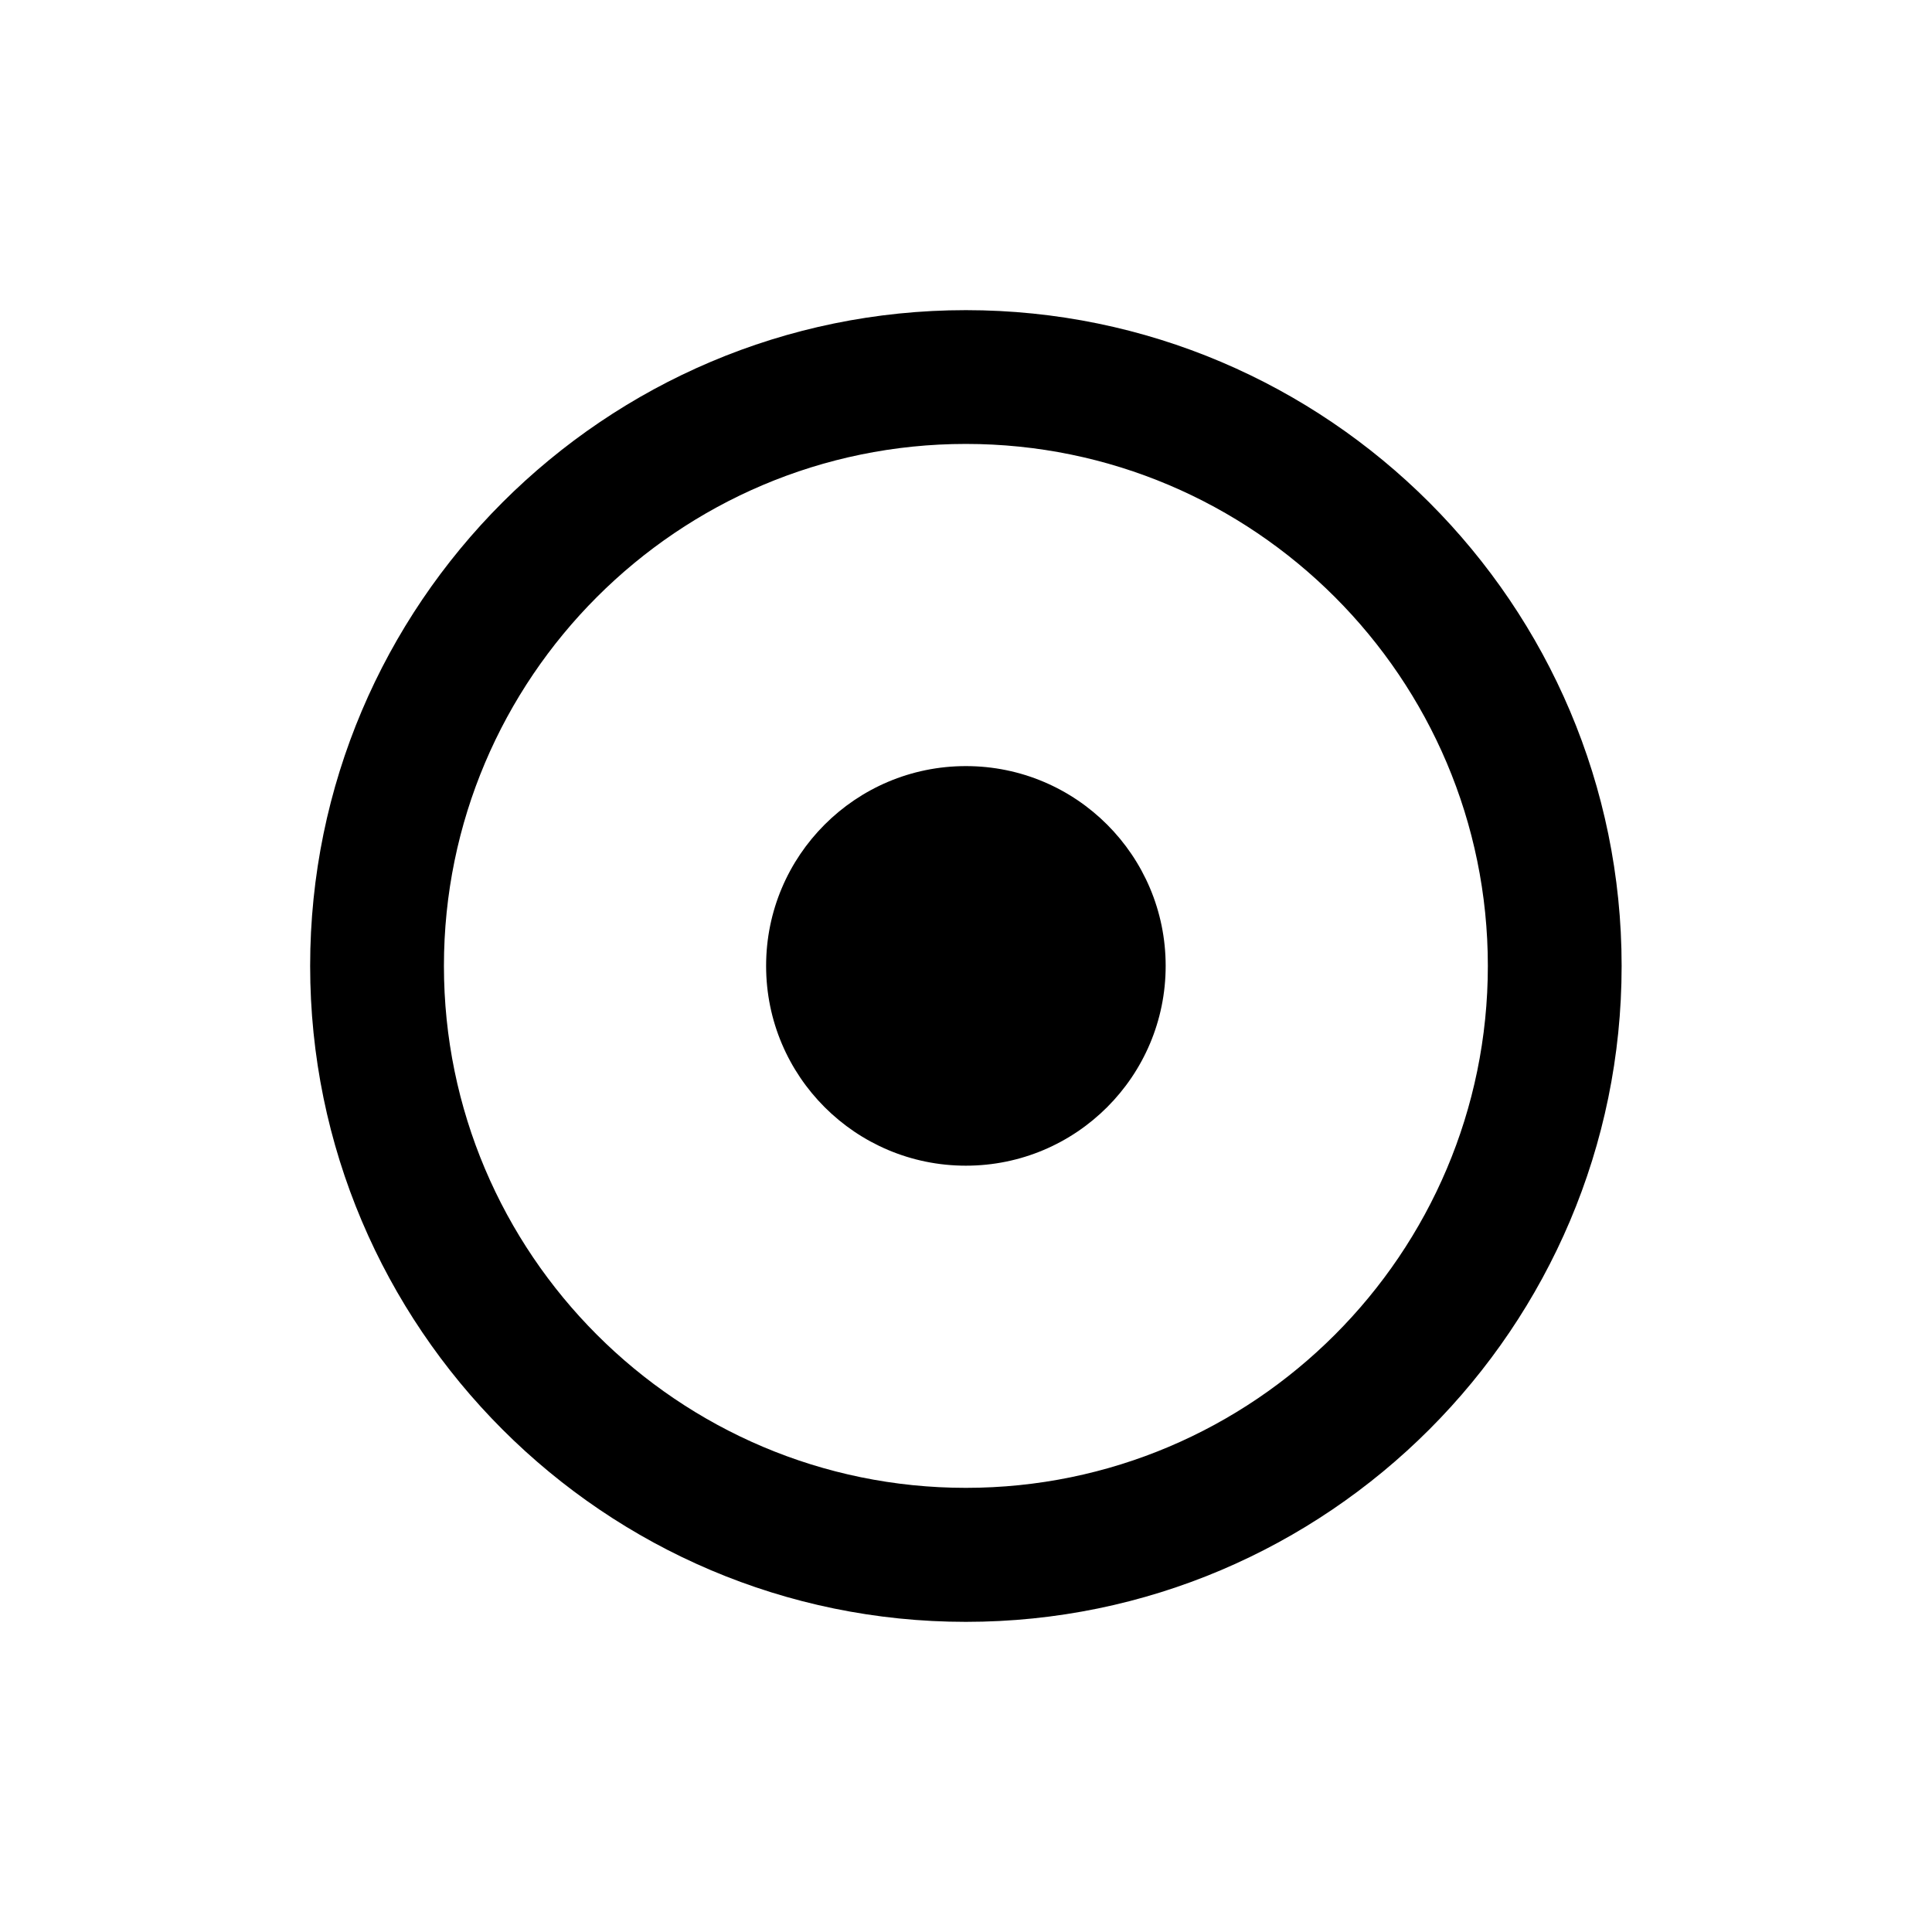 <?xml version="1.0" encoding="utf-8"?>
<svg width="800px" height="800px" viewBox="0 0 1024 1024" fill="#000000" class="icon"  version="1.1" xmlns="http://www.w3.org/2000/svg"><path d="M406.055 511.941c0 0.004 0 0.007 0 0.008 0 58.479 47.407 105.886 105.886 105.886 58.478 0 105.886-47.407 105.886-105.886 0-0.004 0-0.008 0-0.008 0-0.003 0-0.007 0-0.007 0-58.478-47.407-105.886-105.886-105.886-58.478 0-105.886 47.407-105.886 105.886 0 0.004 0 0.007 0 0.007zM511.941 859.615c-191.564 0-347.555-155.992-347.555-347.674s155.992-347.555 347.555-347.555 347.555 155.992 347.555 347.555-155.874 347.674-347.555 347.674zM511.941 235.292c-152.565 0-276.65 124.085-276.65 276.65s124.085 276.65 276.65 276.65 276.65-124.085 276.65-276.65-124.085-276.65-276.65-276.65z" /></svg>